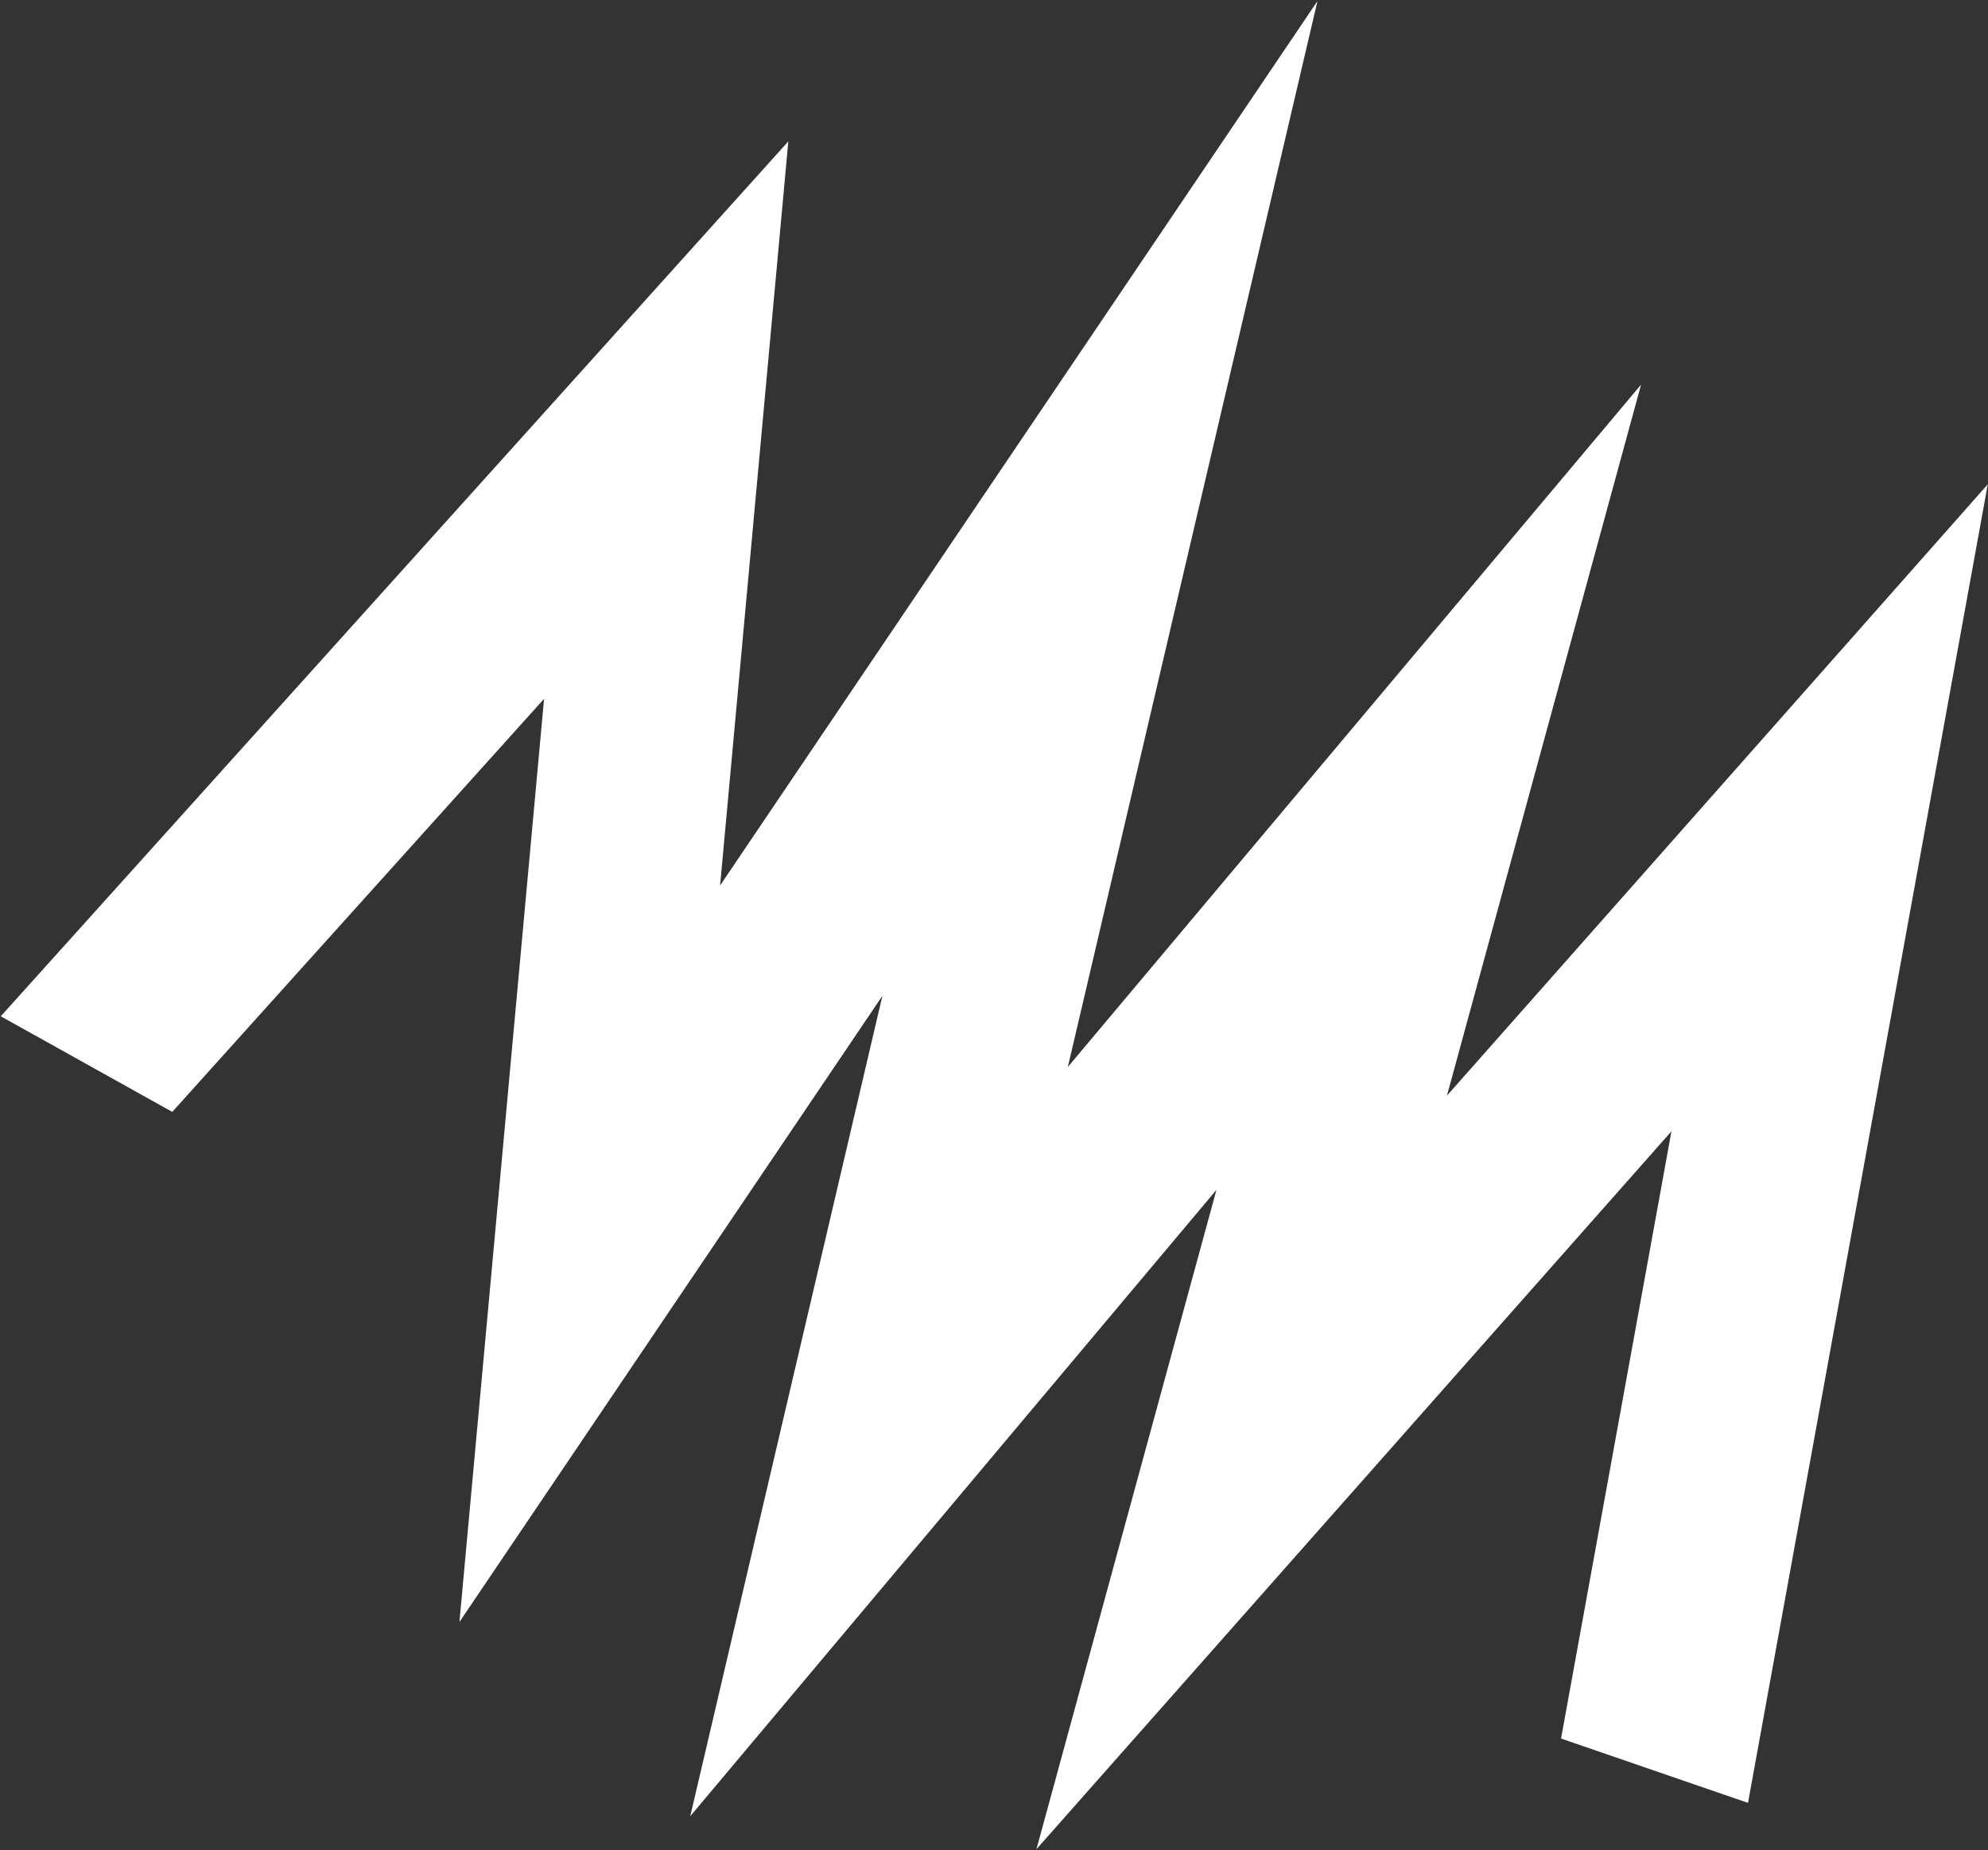 <?xml version="1.0" encoding="UTF-8"?> <svg xmlns="http://www.w3.org/2000/svg" width="1828" height="1701" viewBox="0 0 1828 1701" fill="none"><rect x="0" y="0" width="1828" height="1701" fill="#333333" stroke="none"/><path d="M634.695 1669.7L811.377 915.496L422.466 1491.15L500.278 642.469L158.41 1022.2L0.702 934.306L724.873 129.969L662.153 814.027L1211.44 0.956L981.906 980.891L1509 353.58L1330.5 1007.26L1827.79 445.243L1607.32 1657.45L1435.41 1598.31L1536.93 1040.05L953.033 1700.02L1118.55 1093.86L634.695 1669.7Z" fill="white"></path></svg> 